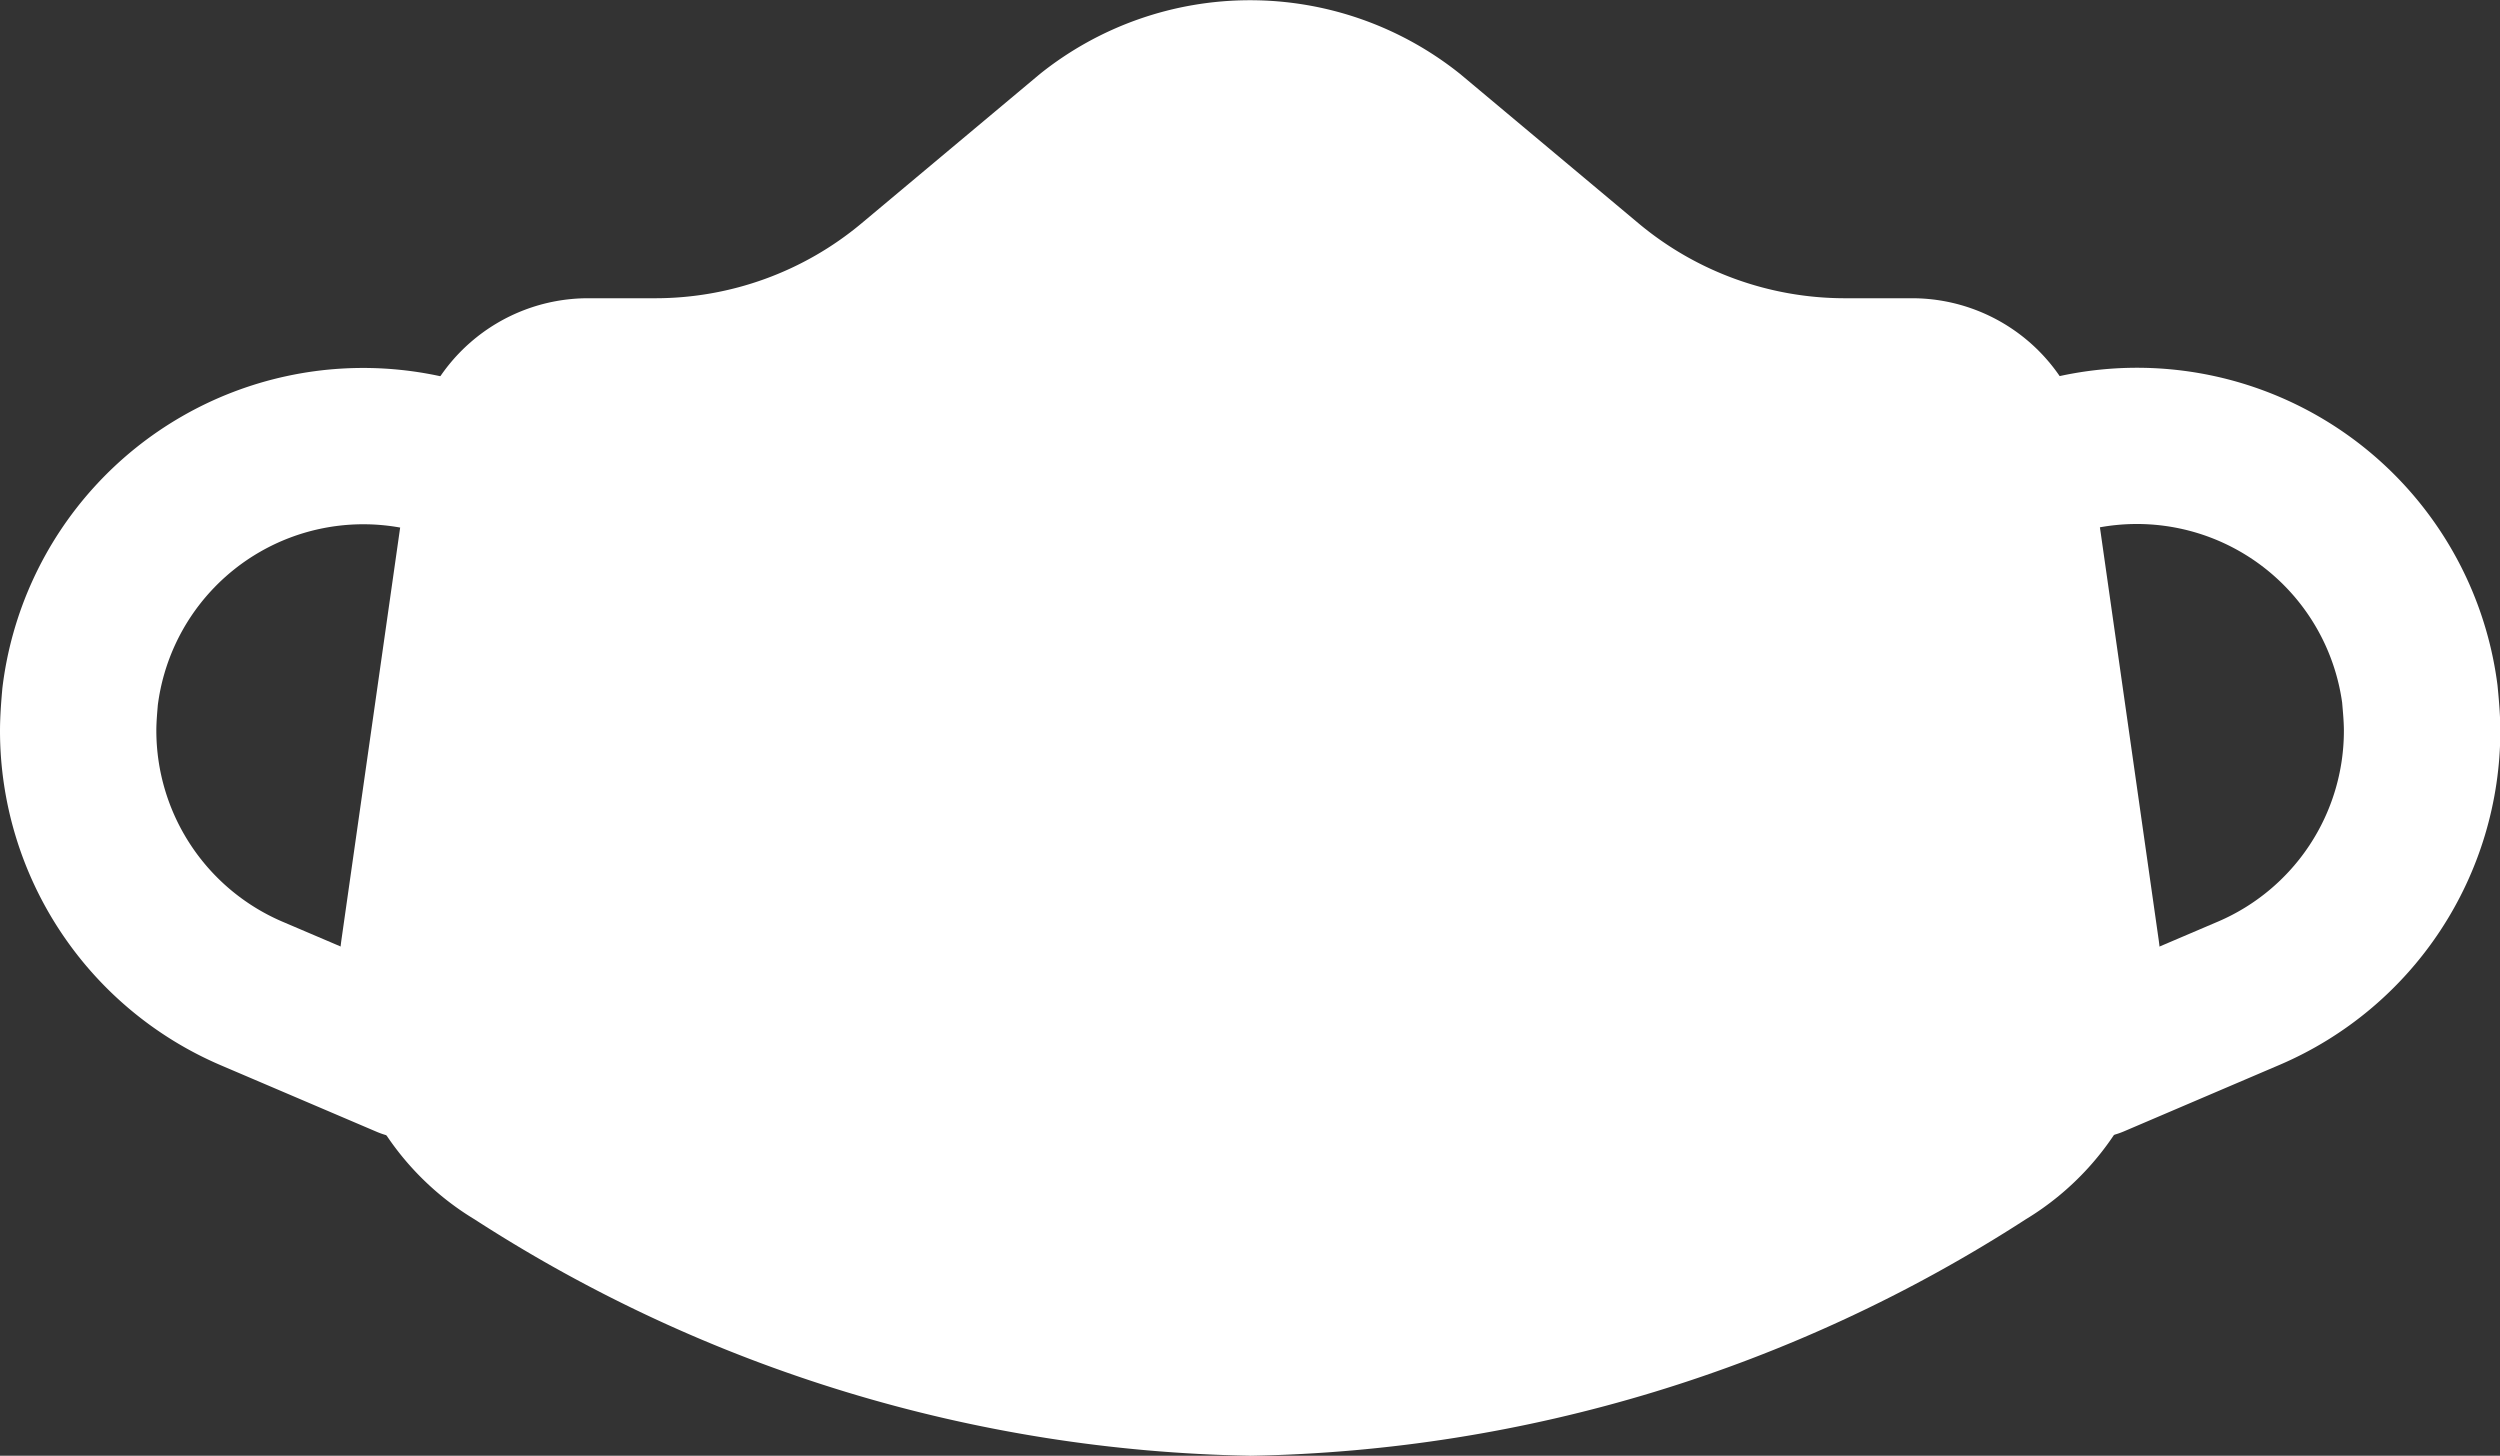 <svg xmlns="http://www.w3.org/2000/svg" width="44.167" height="25.718" viewBox="0 0 44.167 25.718">
  <rect x="0" y="0" width="44.167" height="25.718" fill="#333333" stroke="none"/>
  <g id="face-mask" transform="translate(0 -5.024)">
    <path id="Path_148" data-name="Path 148" d="M7.2,22.167a1.375,1.375,0,0,1-.541-.11l-2.76-1.178A6.431,6.431,0,0,1,0,14.972c0-.243.02-.51.042-.755A6.42,6.42,0,0,1,8.96,9.086a1.381,1.381,0,0,1-1.1,2.532,3.66,3.66,0,0,0-5.072,2.9c-.009.114-.026.291-.026.451a3.674,3.674,0,0,0,2.221,3.371l2.757,1.176A1.379,1.379,0,0,1,7.2,22.167Z" transform="translate(0 2.964)" fill="#fff"/>
    <path id="Path_149" data-name="Path 149" d="M21.275,22.167a1.38,1.38,0,0,1-.541-2.65l2.76-1.178a3.667,3.667,0,0,0,2.218-3.368c0-.16-.017-.337-.031-.5a3.662,3.662,0,0,0-5.068-2.858,1.38,1.38,0,0,1-1.1-2.53,6.42,6.42,0,0,1,8.913,5.085c.029.291.05.558.05.8a6.426,6.426,0,0,1-3.889,5.9l-2.764,1.181a1.39,1.39,0,0,1-.543.11Z" transform="translate(15.697 2.964)" fill="#fff"/>
    <path id="Path_150" data-name="Path 150" d="M19.353,30.742a26.054,26.054,0,0,1-13.7-4.176A4.97,4.97,0,0,1,3.3,21.635l1.231-8.642a3.163,3.163,0,0,1,3.114-2.7H8.849a5.68,5.68,0,0,0,3.64-1.323l3.152-2.639a5.939,5.939,0,0,1,7.424,0l3.152,2.639a5.687,5.687,0,0,0,3.64,1.323h1.205a3.162,3.162,0,0,1,3.114,2.7l1.231,8.642a4.97,4.97,0,0,1-2.352,4.932,26.07,26.07,0,0,1-13.7,4.176Z" transform="translate(2.731)" fill="#fff"/>
  </g>
</svg>
